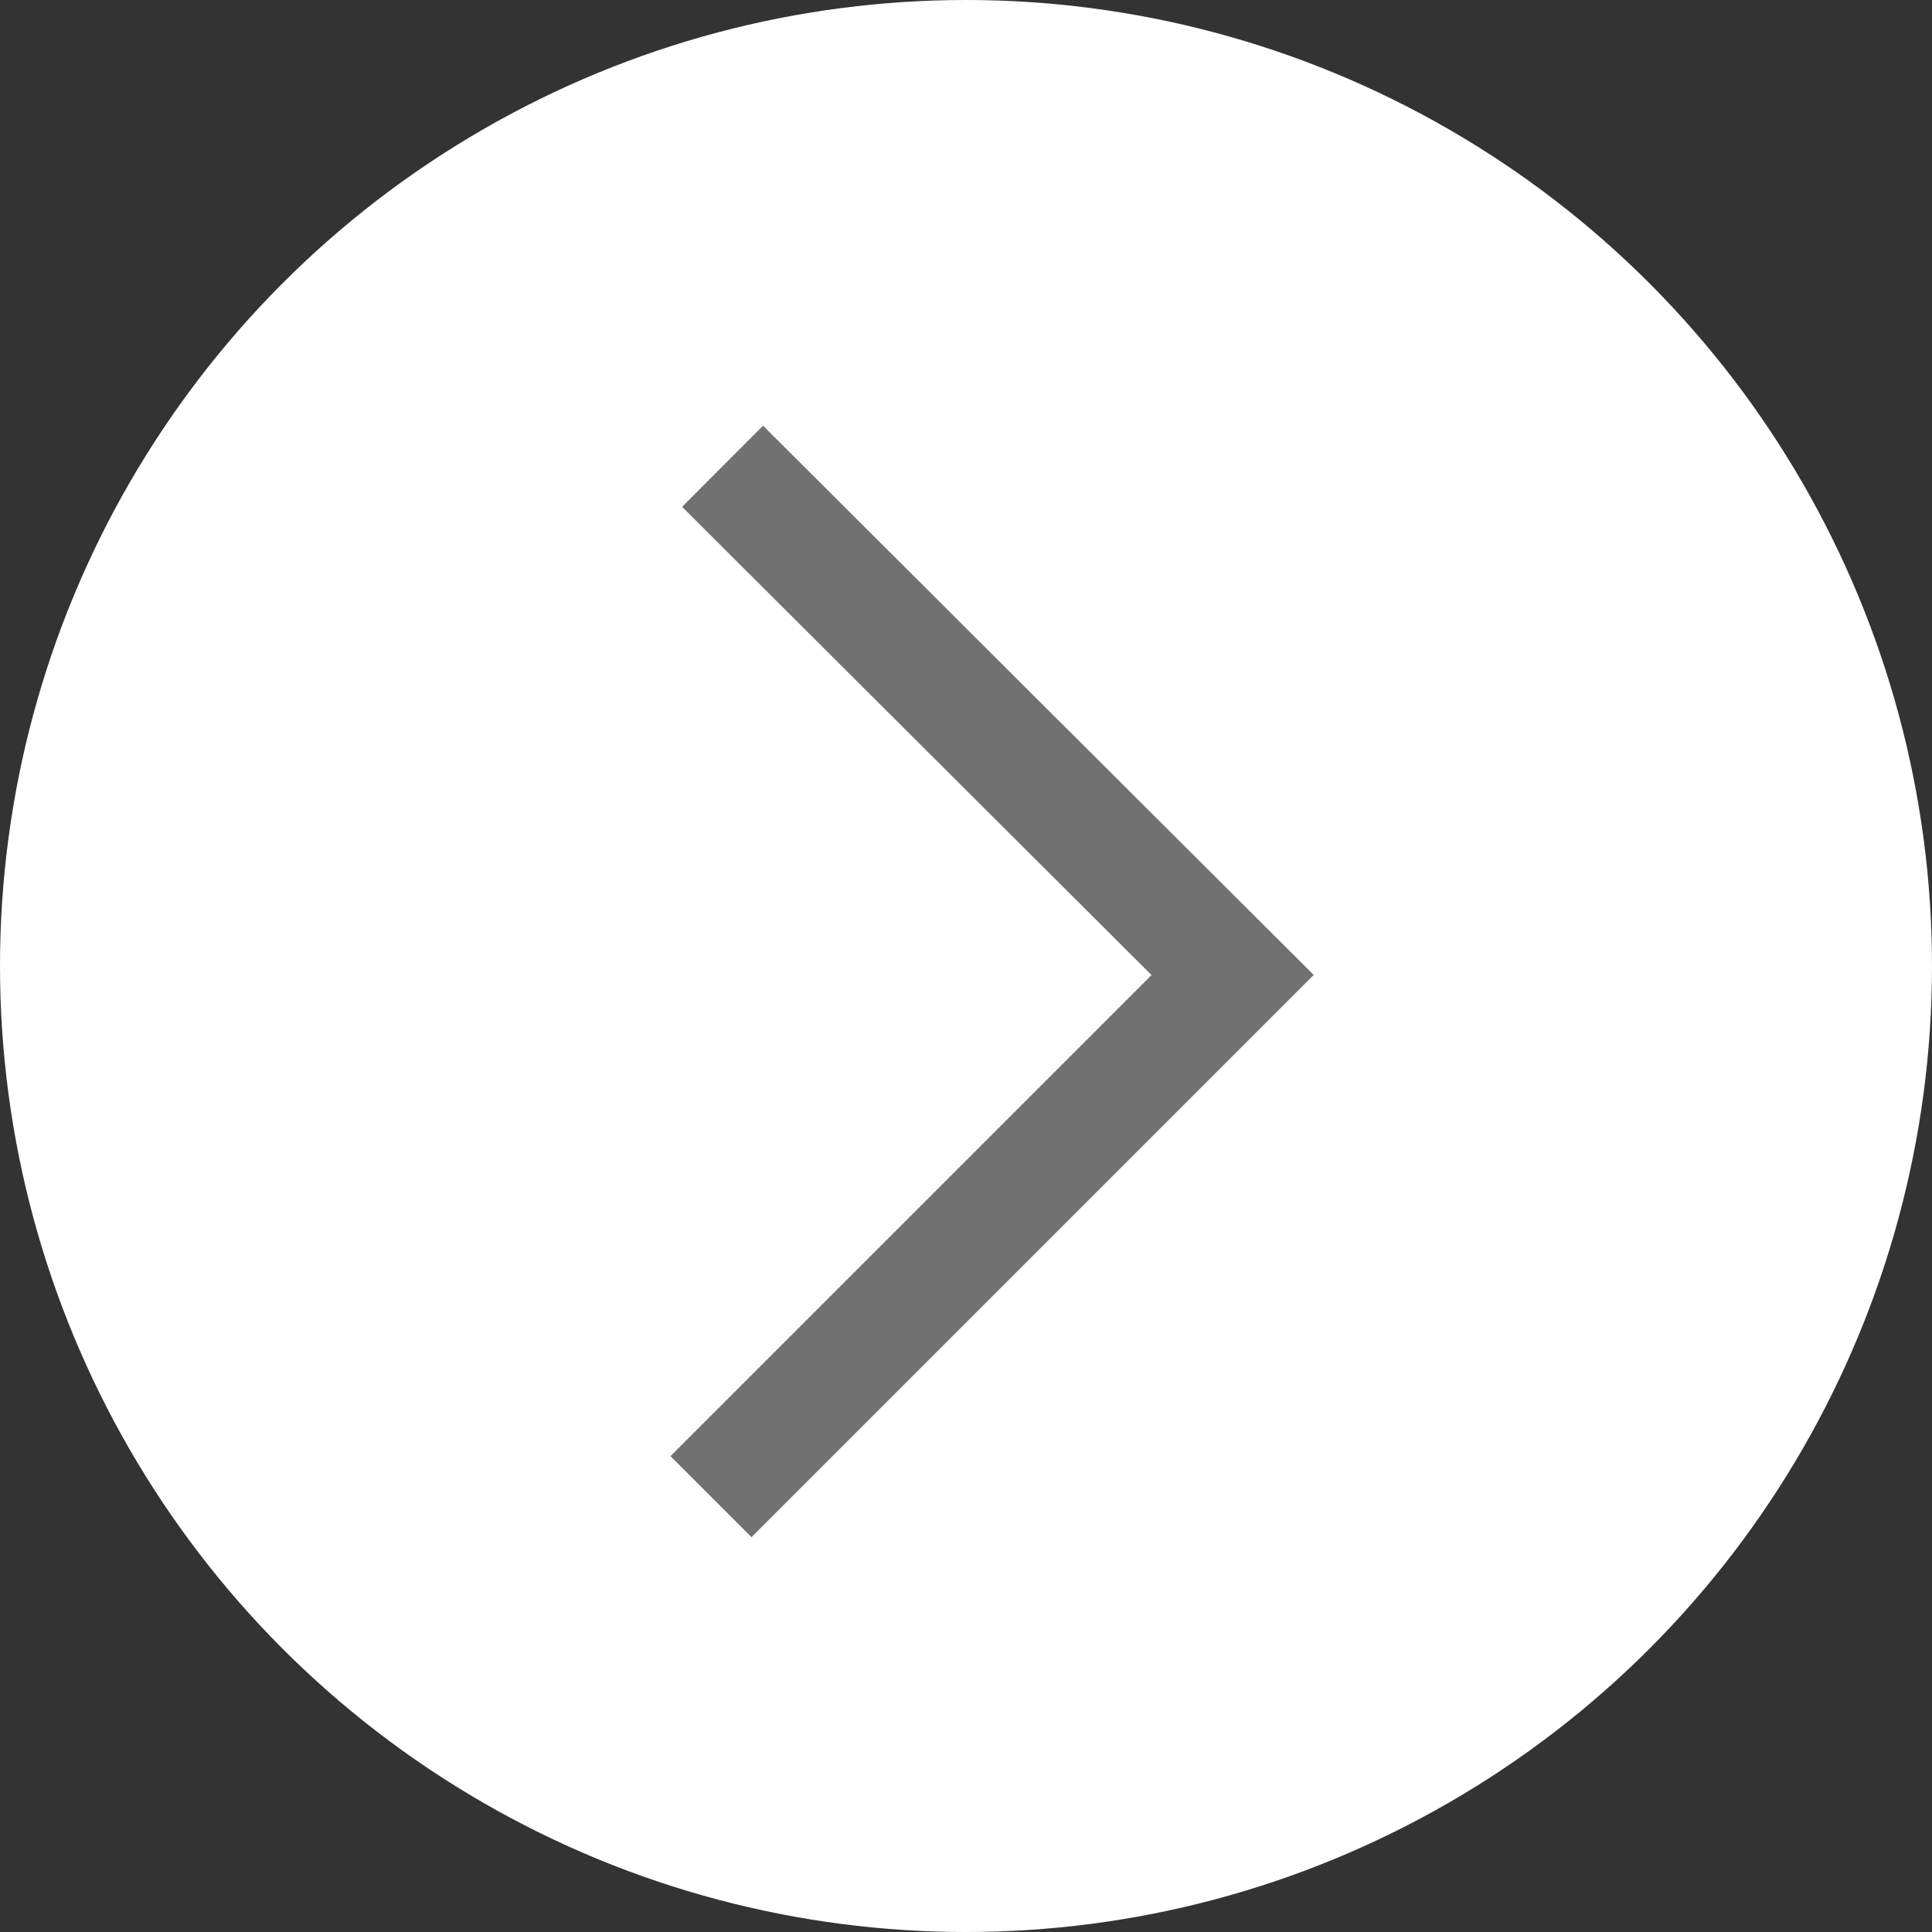 <svg xmlns="http://www.w3.org/2000/svg" viewBox="0 0 15 15"><rect x="0" y="0" width="15" height="15" fill="#333333" stroke="none"/><defs><style>.cls-1{fill:#fff;}.cls-2{fill:none;stroke:#727171;stroke-miterlimit:10;stroke-width:0.89px;}</style></defs><g id="レイヤー_2" data-name="レイヤー 2"><g id="ベース"><circle class="cls-1" cx="7.5" cy="7.5" r="7.5"/><polyline class="cls-2" points="5.61 3.62 9.57 7.57 5.52 11.62"/></g></g></svg>
